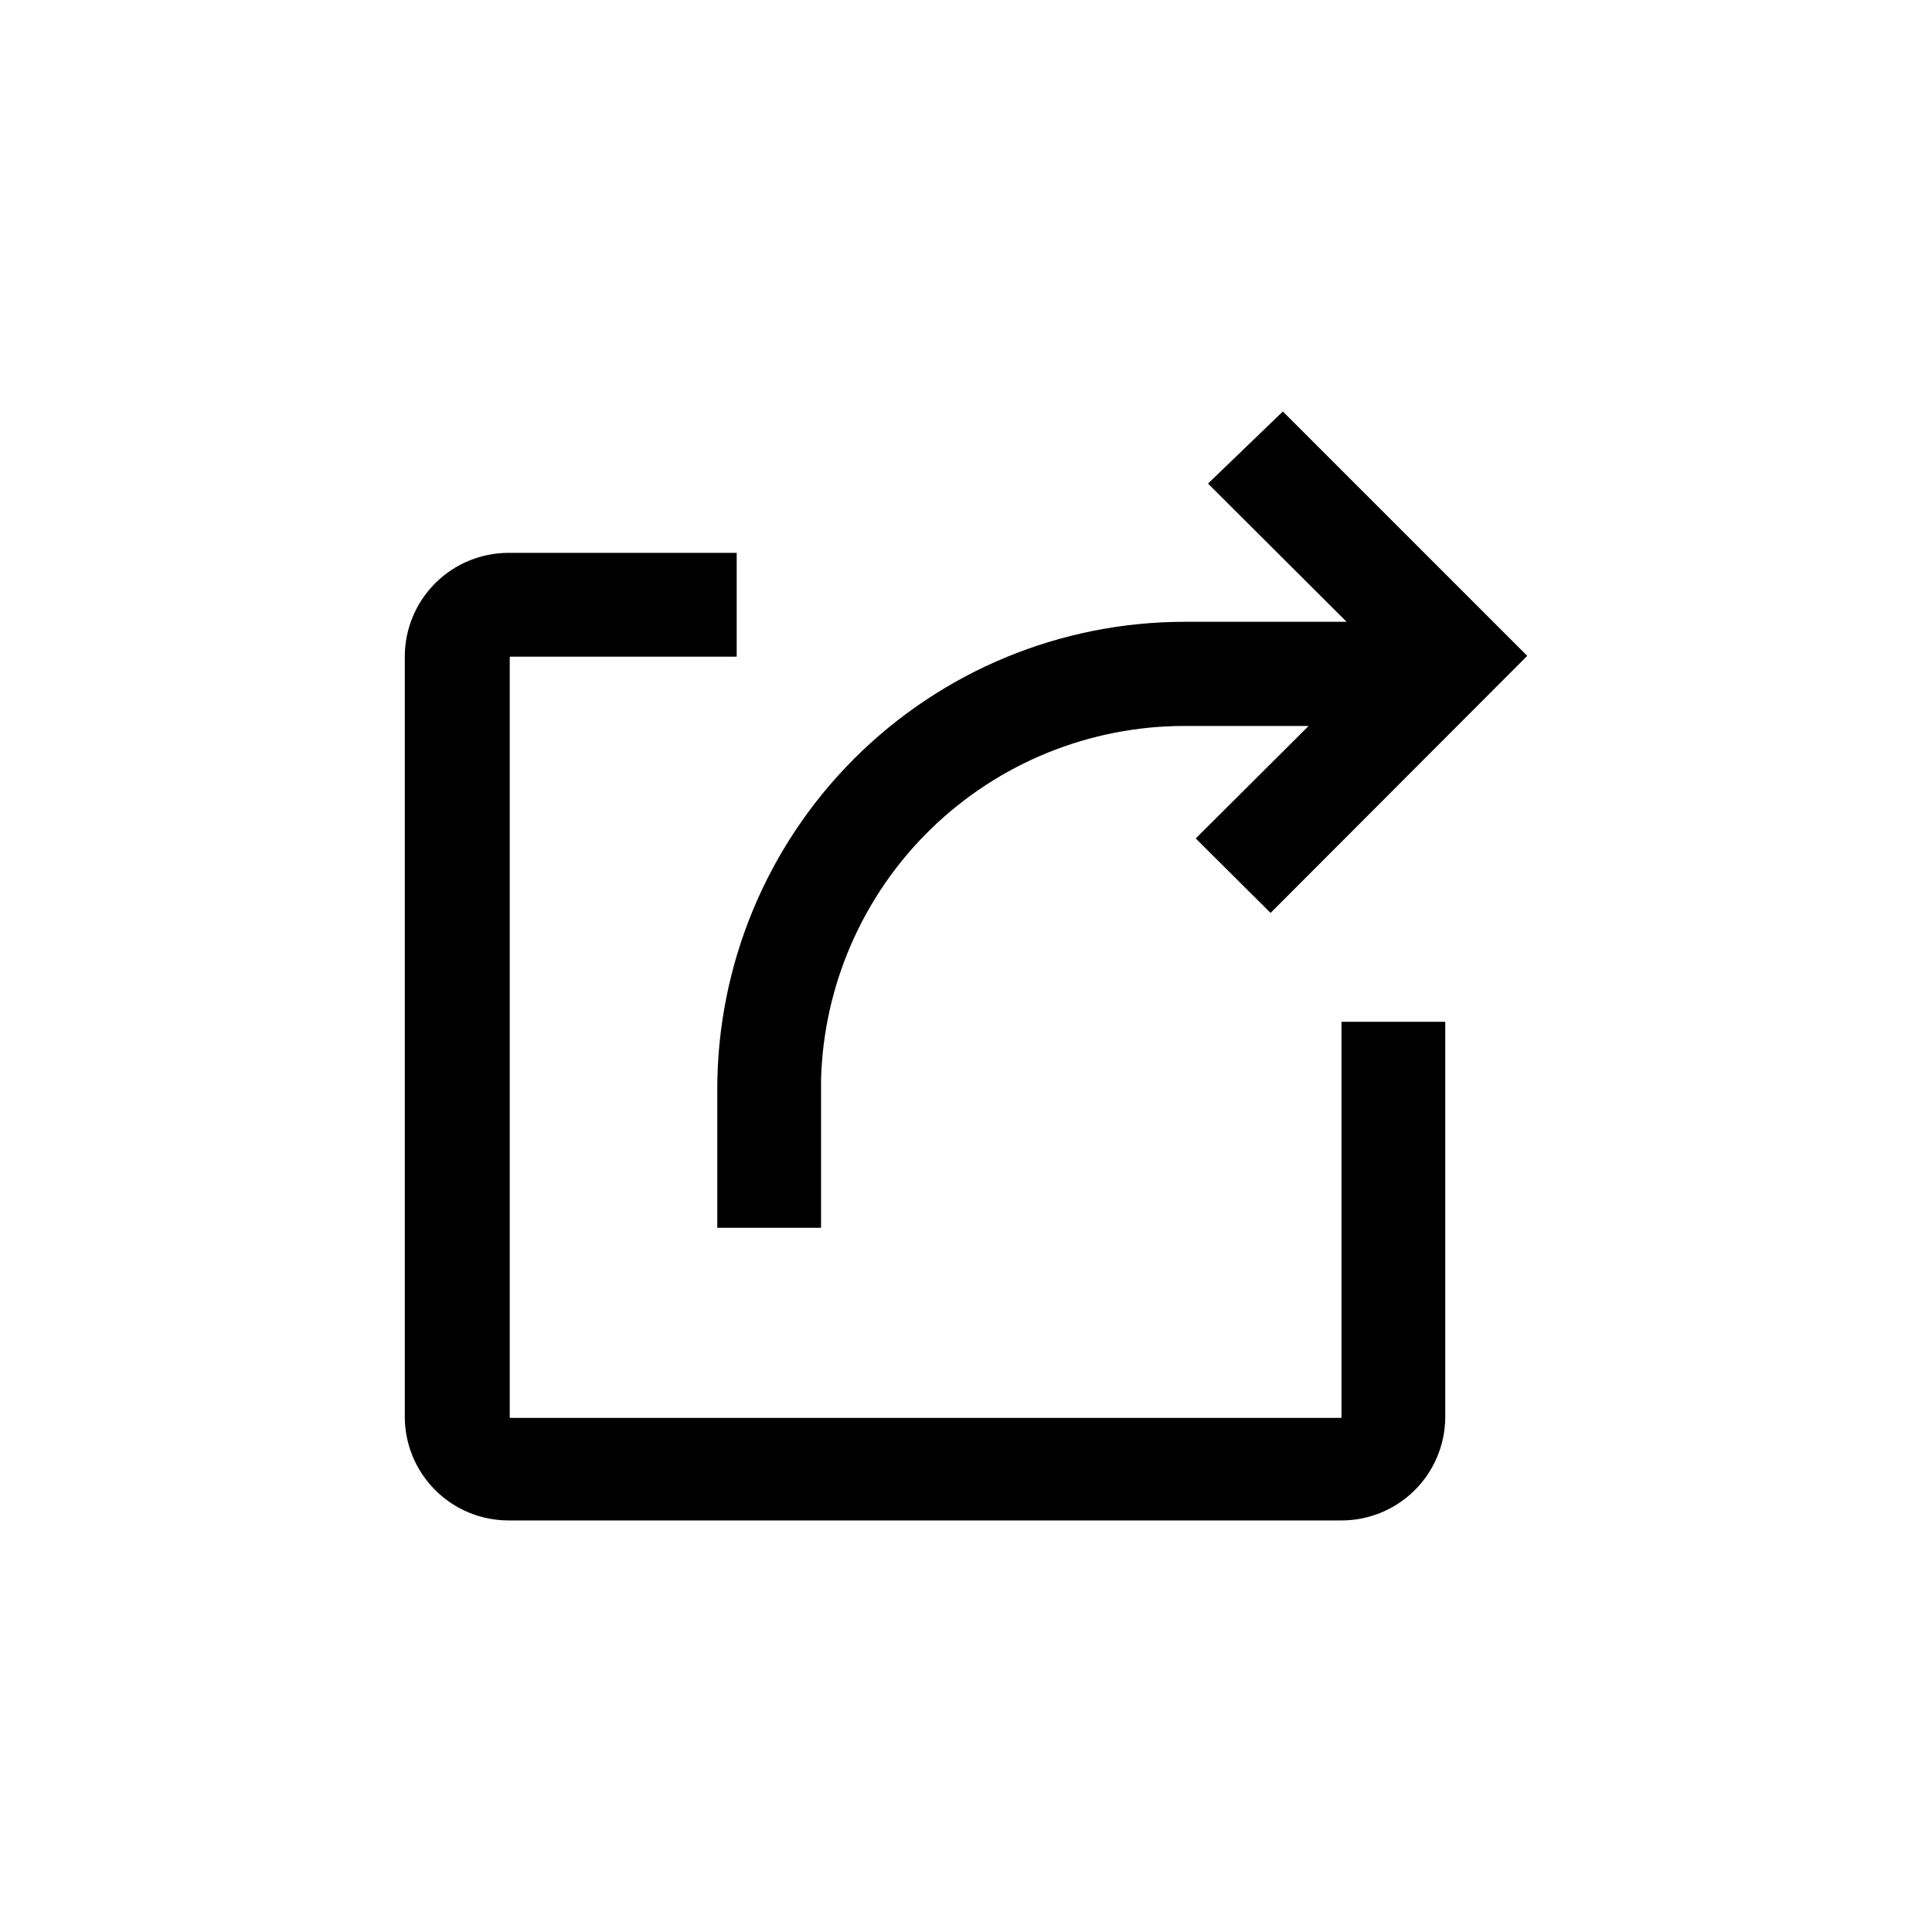 <?xml version="1.0" encoding="UTF-8"?>
<!-- Uploaded to: SVG Repo, www.svgrepo.com, Generator: SVG Repo Mixer Tools -->
<svg fill="#000000" width="800px" height="800px" version="1.1" viewBox="144 144 512 512" xmlns="http://www.w3.org/2000/svg">
 <path d="m339.23 290.52v27.5h-60.141v201.73h220.42v-104.96h27.5v104.96h-0.004c-0.082 7.293-3.059 14.254-8.277 19.355-5.215 5.098-12.242 7.914-19.535 7.828h-220.42c-7.293 0-14.289-2.894-19.445-8.055-5.156-5.156-8.055-12.148-8.055-19.445v-201.42c0-7.293 2.898-14.285 8.055-19.445 5.156-5.156 12.152-8.055 19.445-8.055zm144.74-37.469 64.762 64.762-68.016 68.121-19.836-19.734 29.914-29.809-32.852-0.004c-25.09-0.008-49.191 9.77-67.188 27.25-17.992 17.484-28.457 41.297-29.168 66.375v39.359l-27.5 0.004v-36.738c0-32.848 13.051-64.352 36.277-87.578s54.73-36.273 87.578-36.273h42.93l-36.734-36.633z"/>
</svg>